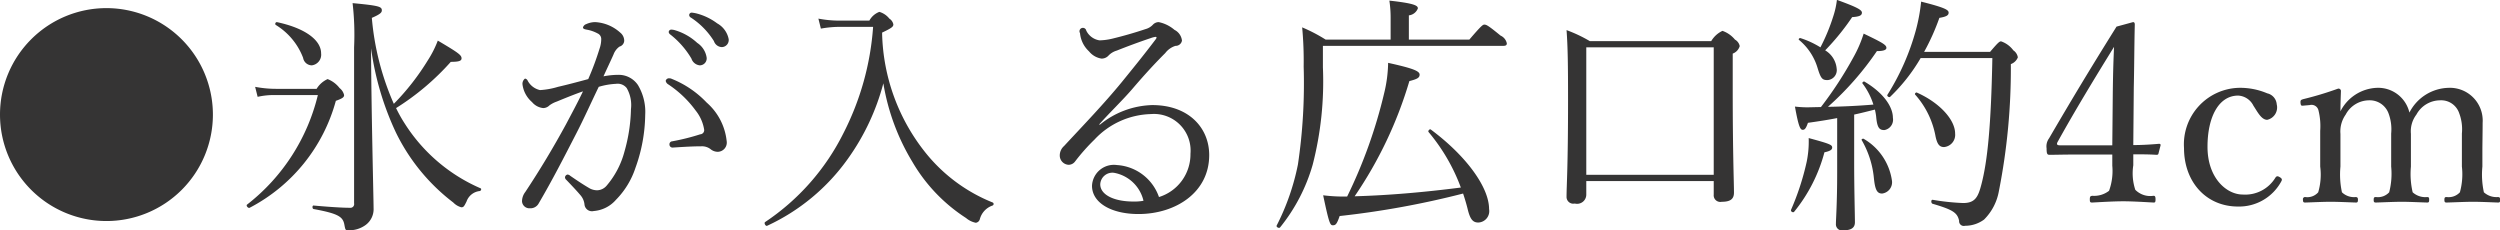 <svg id="point_function04.svg" xmlns="http://www.w3.org/2000/svg" width="200.09" height="18.44" viewBox="0 0 200.09 18.44">
  <defs>
    <style>
      .cls-1 {
        fill: #353434;
        fill-rule: evenodd;
      }
    </style>
  </defs>
  <path id="_氷が入る広口約4cm" data-name="●氷が入る広口約4cm" class="cls-1" d="M1082.4,7370.9a8.52,8.52,0,1,0,8.52,8.52A8.527,8.527,0,0,0,1082.4,7370.9Zm19.82,15.62a0.3,0.3,0,0,1-.34.36c-0.56,0-1.56-.06-2.9-0.18-0.12-.02-0.12.26,0,0.28,1.94,0.36,2.34.6,2.46,1.24,0.08,0.42.08,0.46,0.3,0.46a2.241,2.241,0,0,0,1.4-.42,1.573,1.573,0,0,0,.64-1.36c0-.64-0.18-7.74-0.2-12.44v-0.34a23.058,23.058,0,0,0,1.98,6.72,15.662,15.662,0,0,0,4.6,5.62,1.4,1.4,0,0,0,.64.38c0.18,0,.22-0.06.42-0.46a1.256,1.256,0,0,1,1.06-.84c0.1-.02.16-0.18,0.06-0.22a13.551,13.551,0,0,1-6.04-5.14,11.194,11.194,0,0,1-.72-1.28,20.207,20.207,0,0,0,4.38-3.7c0.66,0,.86-0.08.86-0.28,0-.26-0.24-0.44-1.9-1.42a8.378,8.378,0,0,1-.8,1.58,19.378,19.378,0,0,1-2.72,3.48,21.539,21.539,0,0,1-1.76-6.88c0.7-.3.8-0.44,0.8-0.6,0-.3-0.22-0.38-2.34-0.58a22.1,22.1,0,0,1,.12,3.54v12.48Zm-3.38-11.04a0.859,0.859,0,0,0,.74-0.96c0-1.06-1.28-2.02-3.54-2.5a0.136,0.136,0,0,0-.1.22,5.278,5.278,0,0,1,2.2,2.64A0.714,0.714,0,0,0,1098.84,7375.48Zm-2.88,1.88a8.873,8.873,0,0,1-1.66-.16l0.2,0.8a5.839,5.839,0,0,1,1.46-.14h3.36a15.8,15.8,0,0,1-5.66,8.76c-0.12.08,0.08,0.32,0.2,0.26a13.708,13.708,0,0,0,6.9-8.56c0.56-.2.66-0.3,0.66-0.46a0.977,0.977,0,0,0-.36-0.56,2.236,2.236,0,0,0-.96-0.72,1.987,1.987,0,0,0-.88.78h-3.26Zm31.66-4.74a0.206,0.206,0,0,0-.22.2,0.31,0.31,0,0,0,.14.2,6.921,6.921,0,0,1,1.68,1.92,0.785,0.785,0,0,0,.66.54,0.557,0.557,0,0,0,.56-0.6,1.707,1.707,0,0,0-.76-1.2,4.5,4.5,0,0,0-1.74-1A1.138,1.138,0,0,0,1127.62,7372.62Zm1.62-1.36a0.2,0.2,0,0,0-.2.2,0.241,0.241,0,0,0,.14.2,6.1,6.1,0,0,1,1.84,1.88,0.694,0.694,0,0,0,.64.48,0.568,0.568,0,0,0,.54-0.64,1.843,1.843,0,0,0-.92-1.26,4.723,4.723,0,0,0-1.6-.78A2.612,2.612,0,0,0,1129.24,7371.26Zm2.8,10.28a4.752,4.752,0,0,0-1.6-3.08,7.917,7.917,0,0,0-2.8-1.9,0.365,0.365,0,0,0-.18-0.04,0.264,0.264,0,0,0-.3.2,0.414,0.414,0,0,0,.2.28,8.581,8.581,0,0,1,2.2,2.1,3.251,3.251,0,0,1,.68,1.54,0.334,0.334,0,0,1-.32.36,17.417,17.417,0,0,1-2.24.56,0.236,0.236,0,0,0-.22.24,0.248,0.248,0,0,0,.28.26c0.92-.06,1.62-0.1,2.26-0.1a1.124,1.124,0,0,1,.74.22,0.92,0.92,0,0,0,.58.22A0.738,0.738,0,0,0,1132.04,7381.54Zm-9.86-5.18c0.28-.62.56-1.2,0.8-1.74a1.366,1.366,0,0,1,.48-0.64,0.513,0.513,0,0,0,.38-0.46,0.835,0.835,0,0,0-.32-0.66,3.252,3.252,0,0,0-2-.84,1.743,1.743,0,0,0-.72.16,0.409,0.409,0,0,0-.26.26c0,0.1.08,0.14,0.28,0.18a2.822,2.822,0,0,1,.88.3,0.488,0.488,0,0,1,.3.46,2.3,2.3,0,0,1-.14.78,22.347,22.347,0,0,1-.9,2.42c-0.96.26-1.72,0.46-2.42,0.62a6.125,6.125,0,0,1-1.44.26,1.482,1.482,0,0,1-.98-0.74,0.281,0.281,0,0,0-.22-0.18,0.518,0.518,0,0,0-.2.48,2.239,2.239,0,0,0,.76,1.4,1.343,1.343,0,0,0,.9.48,0.726,0.726,0,0,0,.5-0.22,2.177,2.177,0,0,1,.58-0.3c0.58-.24,1.36-0.56,2.1-0.82-0.4.84-.84,1.66-1.36,2.64-1,1.84-2.08,3.64-3.26,5.42a1.236,1.236,0,0,0-.26.74,0.593,0.593,0,0,0,.64.56,0.746,0.746,0,0,0,.7-0.4c1.08-1.84,1.98-3.6,3.02-5.62,0.6-1.16,1.16-2.42,1.78-3.7a5.716,5.716,0,0,1,1.38-.24,0.918,0.918,0,0,1,.86.34,2.723,2.723,0,0,1,.34,1.68,13.283,13.283,0,0,1-.52,3.4,6.9,6.9,0,0,1-1.42,2.72,1.035,1.035,0,0,1-.76.38,1.306,1.306,0,0,1-.58-0.14c-0.52-.3-1-0.62-1.58-1.02a0.365,0.365,0,0,0-.22-0.1,0.254,0.254,0,0,0-.2.22,0.27,0.27,0,0,0,.1.2c0.48,0.5.84,0.88,1.16,1.26a1.317,1.317,0,0,1,.3.72,0.6,0.6,0,0,0,.74.52,2.636,2.636,0,0,0,1.78-.9,6.548,6.548,0,0,0,1.56-2.56,12.862,12.862,0,0,0,.78-4.24,4.174,4.174,0,0,0-.58-2.38,1.852,1.852,0,0,0-1.58-.82A6.216,6.216,0,0,0,1122.18,7376.36Zm18.86-4.46a8.953,8.953,0,0,1-1.66-.16l0.2,0.8a8.5,8.5,0,0,1,1.5-.14h2.68a22.019,22.019,0,0,1-2.38,8.52,18.445,18.445,0,0,1-6.26,7.1c-0.12.08,0.04,0.36,0.16,0.3a16.326,16.326,0,0,0,6.46-5.36,18.411,18.411,0,0,0,2.84-6.04,17.647,17.647,0,0,0,2.32,6.28,13.323,13.323,0,0,0,4.3,4.5,1.724,1.724,0,0,0,.78.38,0.386,0.386,0,0,0,.32-0.28,1.576,1.576,0,0,1,1.02-1.1,0.134,0.134,0,0,0,.02-0.24,13.167,13.167,0,0,1-5.28-3.86,15.833,15.833,0,0,1-3.58-9.74c0.8-.38.9-0.48,0.9-0.66a0.715,0.715,0,0,0-.32-0.46,1.6,1.6,0,0,0-.8-0.54,1.524,1.524,0,0,0-.8.7h-2.42Zm20.82,8.3c0.8-.9,1.88-1.94,2.62-2.8,1.18-1.38,2-2.24,2.66-2.9a1.65,1.65,0,0,1,.82-0.58,0.507,0.507,0,0,0,.52-0.42,1.092,1.092,0,0,0-.6-0.86,2.8,2.8,0,0,0-1.26-.62,0.639,0.639,0,0,0-.46.2,1.271,1.271,0,0,1-.6.36c-0.9.3-1.74,0.54-2.64,0.76a4.811,4.811,0,0,1-1.04.14,1.418,1.418,0,0,1-1.06-.78,0.274,0.274,0,1,0-.5.2,2.27,2.27,0,0,0,.72,1.46,1.6,1.6,0,0,0,1,.58,0.749,0.749,0,0,0,.54-0.22,1.471,1.471,0,0,1,.68-0.42c0.8-.32,1.82-0.7,2.72-1a1.8,1.8,0,0,1,.38-0.1c0.08,0,.14.04,0,0.22-1,1.32-1.82,2.32-2.68,3.38-1.44,1.76-3.1,3.48-4.64,5.14a1.007,1.007,0,0,0-.34.72,0.745,0.745,0,0,0,.72.78,0.653,0.653,0,0,0,.5-0.26,15.689,15.689,0,0,1,1.56-1.76,6.39,6.39,0,0,1,4.52-2.04,2.931,2.931,0,0,1,3.16,3.18,3.579,3.579,0,0,1-2.52,3.46,3.817,3.817,0,0,0-3.36-2.56,1.754,1.754,0,0,0-2,1.66c0,1.36,1.54,2.26,3.72,2.26,2.94,0,5.66-1.7,5.66-4.72,0-2.16-1.62-4-4.56-4a6.89,6.89,0,0,0-4.2,1.58Zm3.54,6.12a4.059,4.059,0,0,1-.8.06c-1.6,0-2.66-.56-2.66-1.38a0.972,0.972,0,0,1,1.1-.92A2.958,2.958,0,0,1,1165.4,7386.32Zm25.4-1.06c-2.82.36-5.66,0.62-8.5,0.7a32.759,32.759,0,0,0,4.38-9.22c0.62-.16.82-0.26,0.82-0.52,0-.3-0.62-0.52-2.52-0.94a10.841,10.841,0,0,1-.32,2.44,39.374,39.374,0,0,1-2.96,8.26,13.412,13.412,0,0,1-1.92-.1c0.48,2.28.56,2.4,0.78,2.4s0.32-.1.54-0.74a70.231,70.231,0,0,0,9.88-1.8c0.14,0.42.26,0.82,0.36,1.22,0.2,0.84.42,1.1,0.86,1.1a0.914,0.914,0,0,0,.86-1.08c0-1.7-1.76-4.2-4.66-6.36-0.1-.08-0.26.12-0.18,0.2A14.966,14.966,0,0,1,1190.8,7385.26Zm-4.16-11.84v-1.94a0.87,0.87,0,0,0,.72-0.56c0-.22-0.26-0.4-2.28-0.62a8.945,8.945,0,0,1,.1,1.38v1.74h-5.2a12.974,12.974,0,0,0-1.88-.98,29.2,29.2,0,0,1,.12,3.14,44.1,44.1,0,0,1-.46,7.84,18.753,18.753,0,0,1-1.7,4.88c-0.06.12,0.2,0.26,0.28,0.14a14.15,14.15,0,0,0,2.6-5,26.728,26.728,0,0,0,.82-7.8v-1.72h14.44c0.2,0,.28-0.06.28-0.2a0.872,0.872,0,0,0-.5-0.62c-1-.82-1.14-0.88-1.3-0.88-0.12,0-.24.08-1.2,1.2h-4.84Zm14.2,11.32h10.2v1.08a0.53,0.53,0,0,0,.64.58c0.72,0,.98-0.24.98-0.74,0-.74-0.1-3.12-0.1-8.12v-3a0.913,0.913,0,0,0,.56-0.6,0.768,0.768,0,0,0-.38-0.52,2.263,2.263,0,0,0-1-.7,2.051,2.051,0,0,0-.9.82h-9.72a11.262,11.262,0,0,0-1.86-.88c0.1,1.36.12,2.78,0.12,5.6,0,5.4-.12,6.84-0.12,7.72a0.541,0.541,0,0,0,.66.56,0.736,0.736,0,0,0,.92-0.72v-1.08Zm10.2-.5h-10.2v-10.2h10.2v10.2Zm9.88-.2c0,2.48-.1,3.74-0.1,4.12a0.493,0.493,0,0,0,.62.52c0.6,0,.9-0.2.9-0.64,0-.6-0.06-2.58-0.06-4.8v-3.82c0.56-.12,1.1-0.26,1.66-0.4a4.651,4.651,0,0,1,.1.56c0.08,0.94.28,1.08,0.66,1.08a0.842,0.842,0,0,0,.68-0.98c0-.9-0.78-2.02-2.28-2.9-0.06-.04-0.2.08-0.16,0.14a5.528,5.528,0,0,1,.88,1.7c-1.2.1-2.42,0.16-3.64,0.18a23.878,23.878,0,0,0,3.92-4.46c0.6,0,.76-0.12.76-0.26,0-.24-0.32-0.42-1.82-1.14a9.9,9.9,0,0,1-.8,1.86,30.312,30.312,0,0,1-2.62,4.02c-0.4,0-.78.02-1.16,0.02a9.081,9.081,0,0,1-.92-0.06c0.28,1.56.42,1.86,0.62,1.86,0.16,0,.26-0.1.42-0.56,0.86-.12,1.62-0.24,2.34-0.38v4.34Zm6.96-9.64a17.977,17.977,0,0,0,1.22-2.72c0.6-.1.74-0.22,0.74-0.42,0-.22-0.3-0.4-2.2-0.88a14.322,14.322,0,0,1-.42,2.28,19.163,19.163,0,0,1-2.28,5.18c-0.06.1,0.14,0.24,0.22,0.16a14.235,14.235,0,0,0,2.44-3.1h5.74c-0.1,5.32-.38,8.22-0.88,10.12-0.26,1-.5,1.48-1.46,1.48a18.514,18.514,0,0,1-2.44-.26c-0.14-.02-0.14.28,0,0.32,1.64,0.48,1.98.72,2.12,1.36a0.377,0.377,0,0,0,.48.4,2.553,2.553,0,0,0,1.52-.5,4.258,4.258,0,0,0,1.18-2.26,50.434,50.434,0,0,0,.96-10.18,0.939,0.939,0,0,0,.56-0.54,0.83,0.83,0,0,0-.36-0.56,2.039,2.039,0,0,0-.98-0.72c-0.12,0-.22.06-0.88,0.84h-5.28Zm-7.92-.12a19.277,19.277,0,0,0,2.16-2.66c0.64-.04.78-0.16,0.78-0.36,0-.24-0.52-0.48-2-1.02a6.679,6.679,0,0,1-.3,1.34,15.234,15.234,0,0,1-1.02,2.46,7.045,7.045,0,0,0-1.6-.74c-0.08-.02-0.18.08-0.12,0.14a4.616,4.616,0,0,1,1.5,2.28c0.26,0.84.38,0.94,0.8,0.94a0.8,0.8,0,0,0,.72-0.92A1.894,1.894,0,0,0,1219.96,7374.28Zm9.52,7.74a0.982,0.982,0,0,0,.88-1.08c0-1.12-1.26-2.48-3.06-3.28-0.08-.04-0.2.1-0.14,0.16a6.886,6.886,0,0,1,1.64,3.38C1228.94,7381.82,1229.12,7382.02,1229.48,7382.02Zm-4.96,3.72a0.91,0.91,0,0,0,.78-1.06,4.622,4.622,0,0,0-2.26-3.32c-0.06-.04-0.2.04-0.16,0.1a7.462,7.462,0,0,1,.98,3.06C1223.96,7385.5,1224.14,7385.74,1224.52,7385.74Zm-7.06,1.48a12.693,12.693,0,0,0,2.44-4.78c0.48-.1.62-0.22,0.62-0.38,0-.22-0.18-0.3-1.88-0.76a8.02,8.02,0,0,1-.16,1.9,20.727,20.727,0,0,1-1.26,3.86A0.169,0.169,0,0,0,1217.46,7387.22Zm27.16-4.62c0.58,0,1.26,0,1.84.04,0.12,0,.16-0.02.18-0.12l0.16-.62c0.02-.1-0.02-0.14-0.12-0.14-0.7.06-1.38,0.1-2.06,0.1l0.04-4.6c0.04-1.84.04-3.44,0.08-5.04,0-.16-0.06-0.2-0.14-0.2l-1.32.36c-2,3.2-3.5,5.68-5.4,8.94a1.077,1.077,0,0,0-.2.8c0,0.46.06,0.52,0.24,0.52,0.54,0,1.08-.02,1.76-0.02h3.26v0.9a4.639,4.639,0,0,1-.26,2,1.943,1.943,0,0,1-1.34.4c-0.14.02-.2,0.04-0.2,0.28s0.04,0.26.2,0.26c0.74-.04,1.72-0.1,2.48-0.1,0.74,0,1.68.06,2.42,0.1,0.12,0,.16-0.02.16-0.26s-0.06-.28-0.16-0.28a1.685,1.685,0,0,1-1.46-.48,4.2,4.2,0,0,1-.16-1.96v-0.88Zm-1.68-.72h-4.2c-0.24,0-.28-0.1-0.16-0.3,1.42-2.56,2.98-5.12,4.5-7.58-0.06,1.34-.08,2.14-0.1,3.62Zm10.1-4.6a4.525,4.525,0,0,0-4.36,4.82c0,2.72,1.78,4.68,4.32,4.68a3.837,3.837,0,0,0,3.48-2.04c0.06-.12.04-0.2-0.12-0.3s-0.26-.12-0.36.02a2.824,2.824,0,0,1-2.62,1.36c-1.28,0-2.82-1.3-2.82-3.82,0-2.36.88-4.1,2.46-4.1a1.45,1.45,0,0,1,1.22.82c0.3,0.44.62,1.12,1.1,1.12a1.017,1.017,0,0,0,.76-1.24,0.976,0.976,0,0,0-.76-0.88A5.527,5.527,0,0,0,1253.04,7377.28Zm5.7,1.38a0.569,0.569,0,0,1,.7.42,5.21,5.21,0,0,1,.14,1.64v2.86a5.013,5.013,0,0,1-.16,2.06,1.152,1.152,0,0,1-1.04.38,0.173,0.173,0,0,0-.18.22c0,0.18.04,0.22,0.18,0.22,0.66-.02,1.4-0.06,2.04-0.06,0.62,0,1.4.04,2.02,0.06,0.12,0,.16-0.04.16-0.22,0-.16-0.04-0.2-0.16-0.22a1.389,1.389,0,0,1-1.12-.38,6.733,6.733,0,0,1-.12-2.06v-2.62a2.321,2.321,0,0,1,.42-1.54,2.133,2.133,0,0,1,1.84-1.14,1.6,1.6,0,0,1,1.58,1.02,3.624,3.624,0,0,1,.22,1.64v2.64a5.886,5.886,0,0,1-.16,2.06,1.218,1.218,0,0,1-1.06.38c-0.14,0-.18.04-0.18,0.22,0,0.16.02,0.22,0.18,0.22,0.66-.02,1.44-0.06,2.1-0.06,0.56,0,1.34.04,2,.06,0.14,0,.16-0.06.16-0.22,0-.18-0.02-0.2-0.14-0.22a1.509,1.509,0,0,1-1.18-.38,6.465,6.465,0,0,1-.14-2.06v-2.62a2.206,2.206,0,0,1,.44-1.54,2.172,2.172,0,0,1,1.88-1.14,1.519,1.519,0,0,1,1.54,1.02,3.624,3.624,0,0,1,.22,1.64v2.64a5.413,5.413,0,0,1-.16,2.06,1.218,1.218,0,0,1-1.06.38c-0.14,0-.18.04-0.18,0.22s0.04,0.22.18,0.22c0.72-.02,1.48-0.06,2.12-0.06,0.62,0,1.4.04,2,.06,0.14,0,.16-0.06.16-0.22,0-.18-0.04-0.2-0.16-0.22a1.5,1.5,0,0,1-1.14-.38,6.659,6.659,0,0,1-.12-2.06v-1.3c0-.5.02-1.48,0.02-2.2a2.625,2.625,0,0,0-2.74-2.8,3.612,3.612,0,0,0-3.12,1.98,2.568,2.568,0,0,0-2.62-1.98,3.418,3.418,0,0,0-2.9,1.88c0-.52.02-1.1,0.04-1.64a0.2,0.2,0,0,0-.22-0.18,26.253,26.253,0,0,1-2.78.84c-0.2.06-.24,0.08-0.24,0.26,0.02,0.3.08,0.28,0.28,0.26Z" transform="translate(-1073.88 -7370.25)"/>
</svg>
